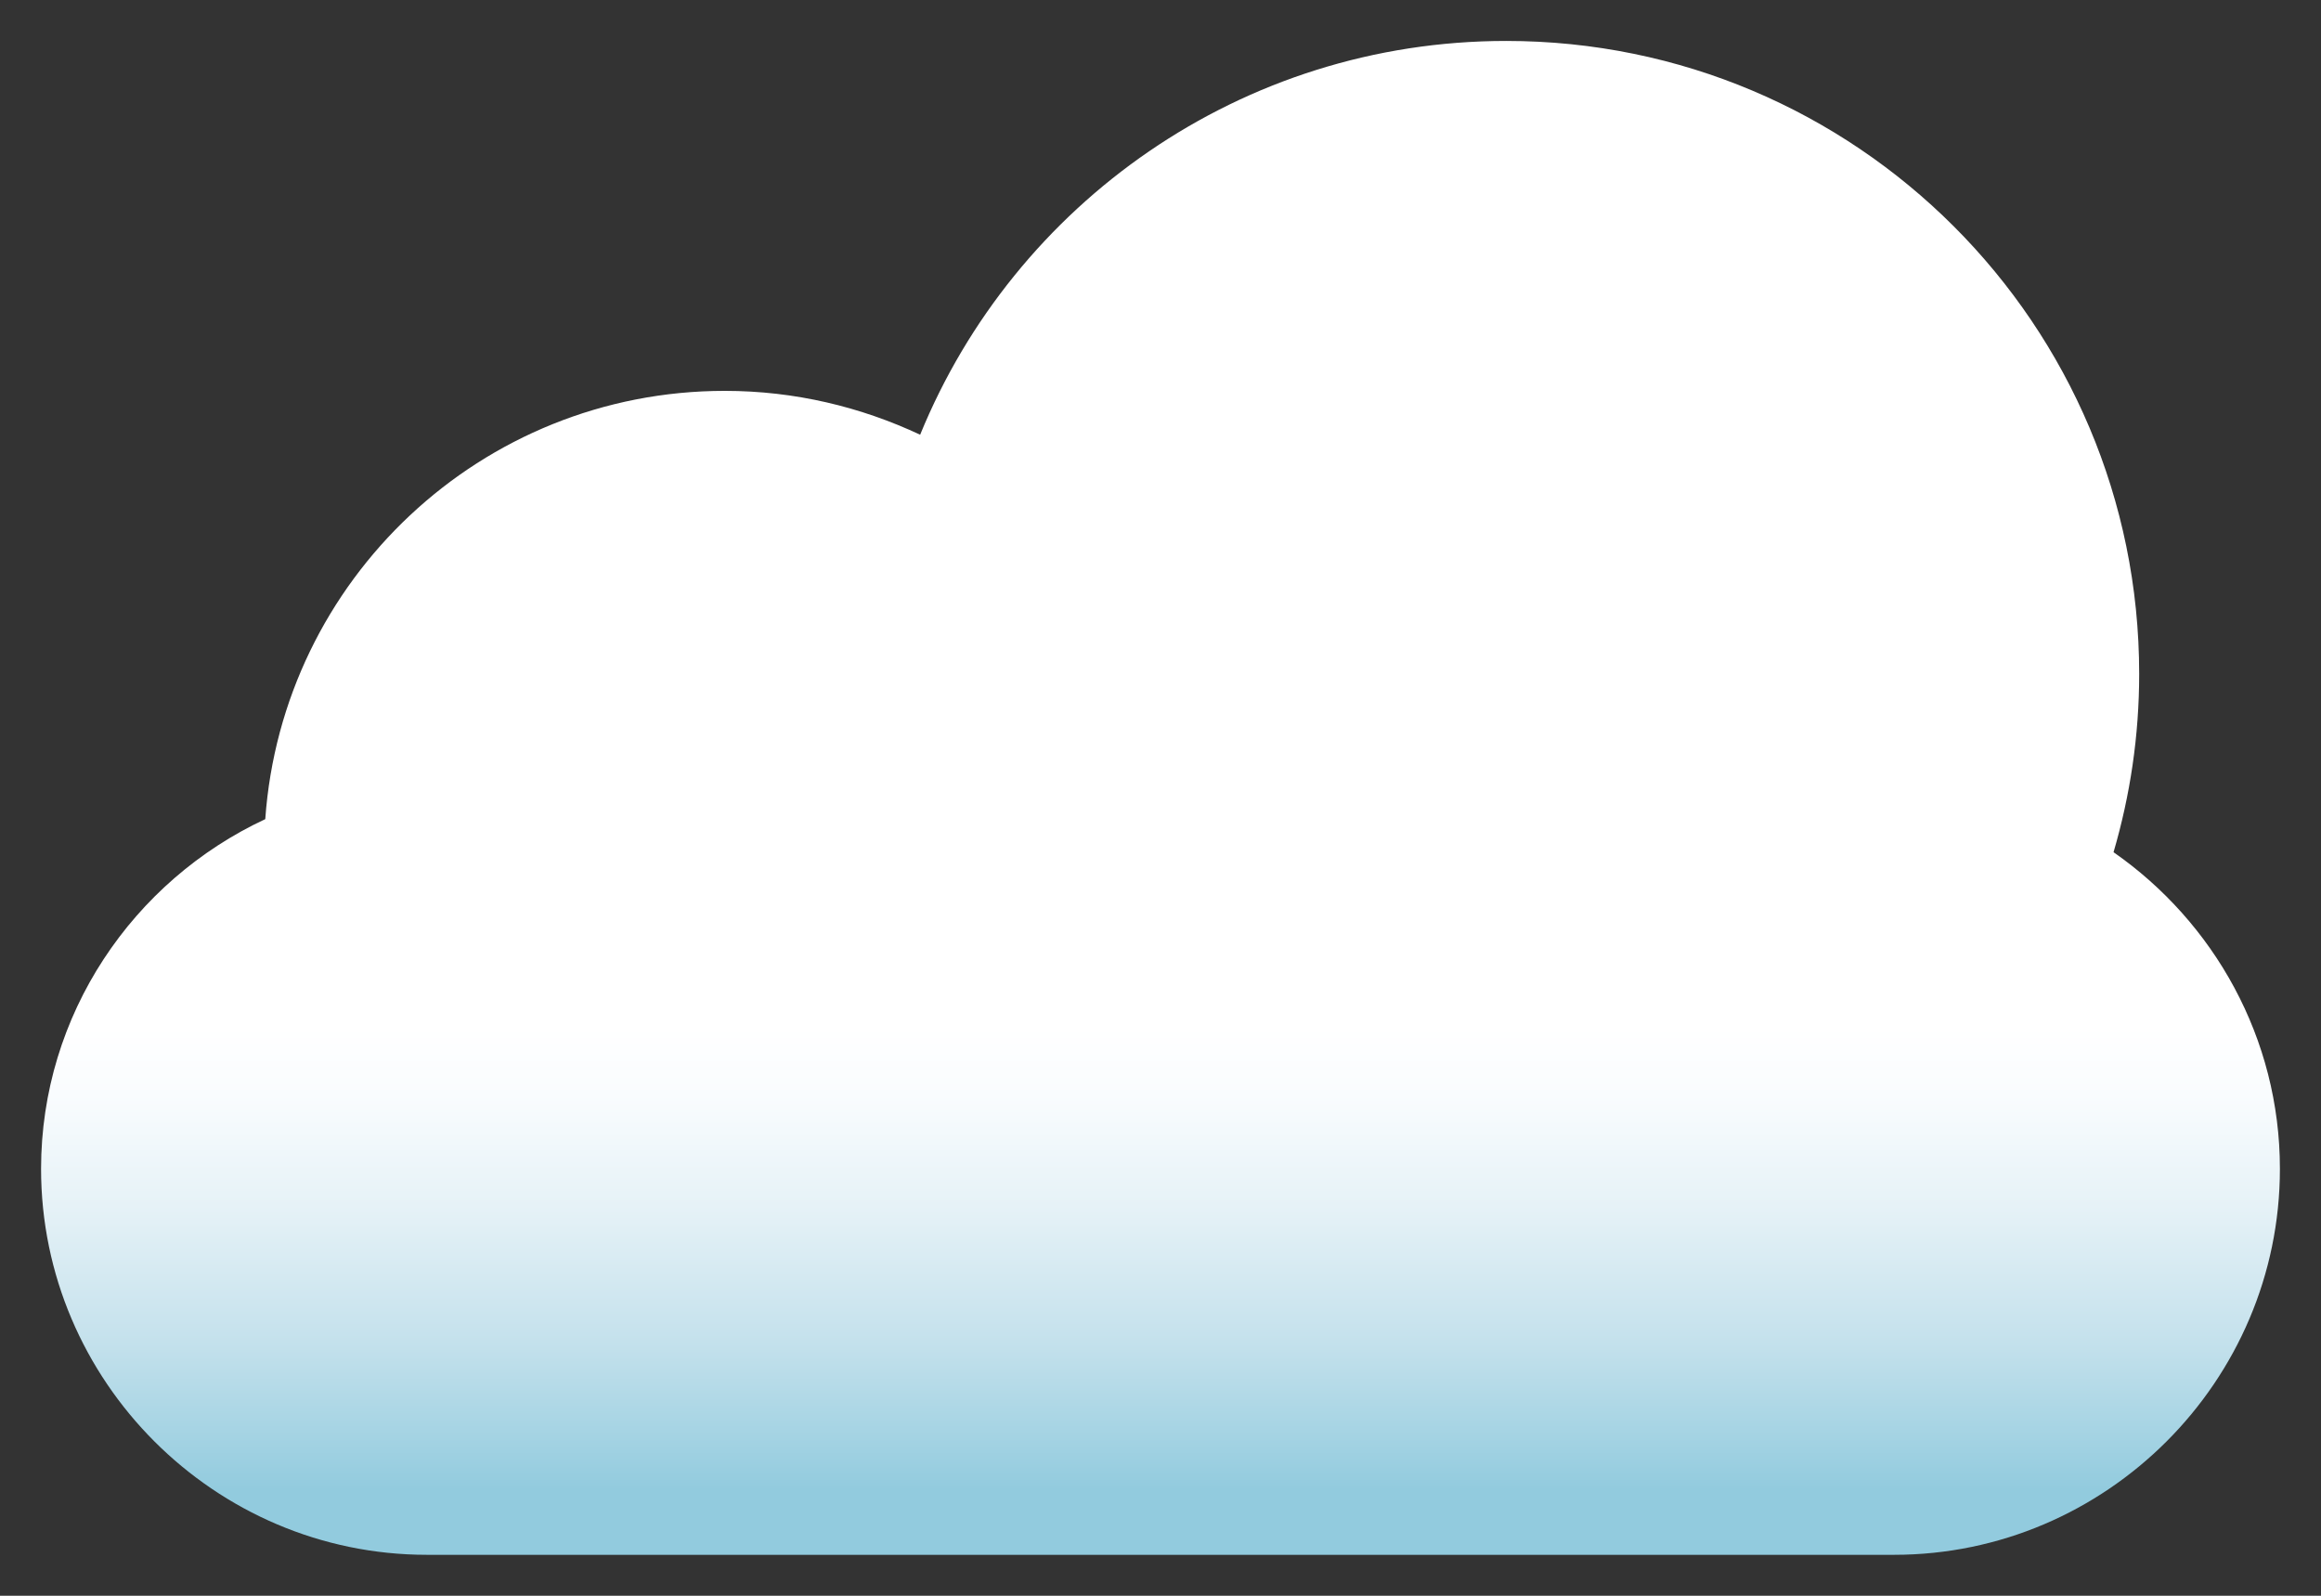 <?xml version="1.0" encoding="iso-8859-1"?>
<!-- Generator: Adobe Illustrator 28.6.0, SVG Export Plug-In . SVG Version: 9.03 Build 54939)  -->
<svg version="1.1" id="&#x5716;&#x5C64;_1" xmlns="http://www.w3.org/2000/svg" xmlns:xlink="http://www.w3.org/1999/xlink" x="0px"
	 y="0px" viewBox="0 0 90.709 62.362" style="enable-background:new 0 0 90.709 62.362;" xml:space="preserve">
<rect x="0" y="0" width="90.709" height="62.362" fill="#333333" stroke="none"/>
<linearGradient id="SVGID_1_" gradientUnits="userSpaceOnUse" x1="45.354" y1="58.236" x2="45.354" y2="40.101">
	<stop  offset="0" style="stop-color:#92CBDE"/>
	<stop  offset="0.319" style="stop-color:#C4E1EC"/>
	<stop  offset="0.613" style="stop-color:#E6F2F7"/>
	<stop  offset="0.85" style="stop-color:#F9FCFE"/>
	<stop  offset="1" style="stop-color:#FFFFFF"/>
</linearGradient>
<path style="fill:url(#SVGID_1_);" d="M82.601,33.304c0.648-2.211,1.002-4.547,1.002-6.967C83.603,12.675,72.527,1.6,58.865,1.6
	c-10.353,0-19.216,6.363-22.904,15.389c-2.32-1.088-4.901-1.714-7.633-1.714c-9.521,0-17.298,7.386-17.961,16.737
	C5.21,34.416,1.605,39.641,1.605,45.68c0,8.295,6.787,15.082,15.082,15.082h57.334c8.295,0,15.082-6.787,15.082-15.082
	C89.104,40.568,86.521,36.035,82.601,33.304z"/>
</svg>
